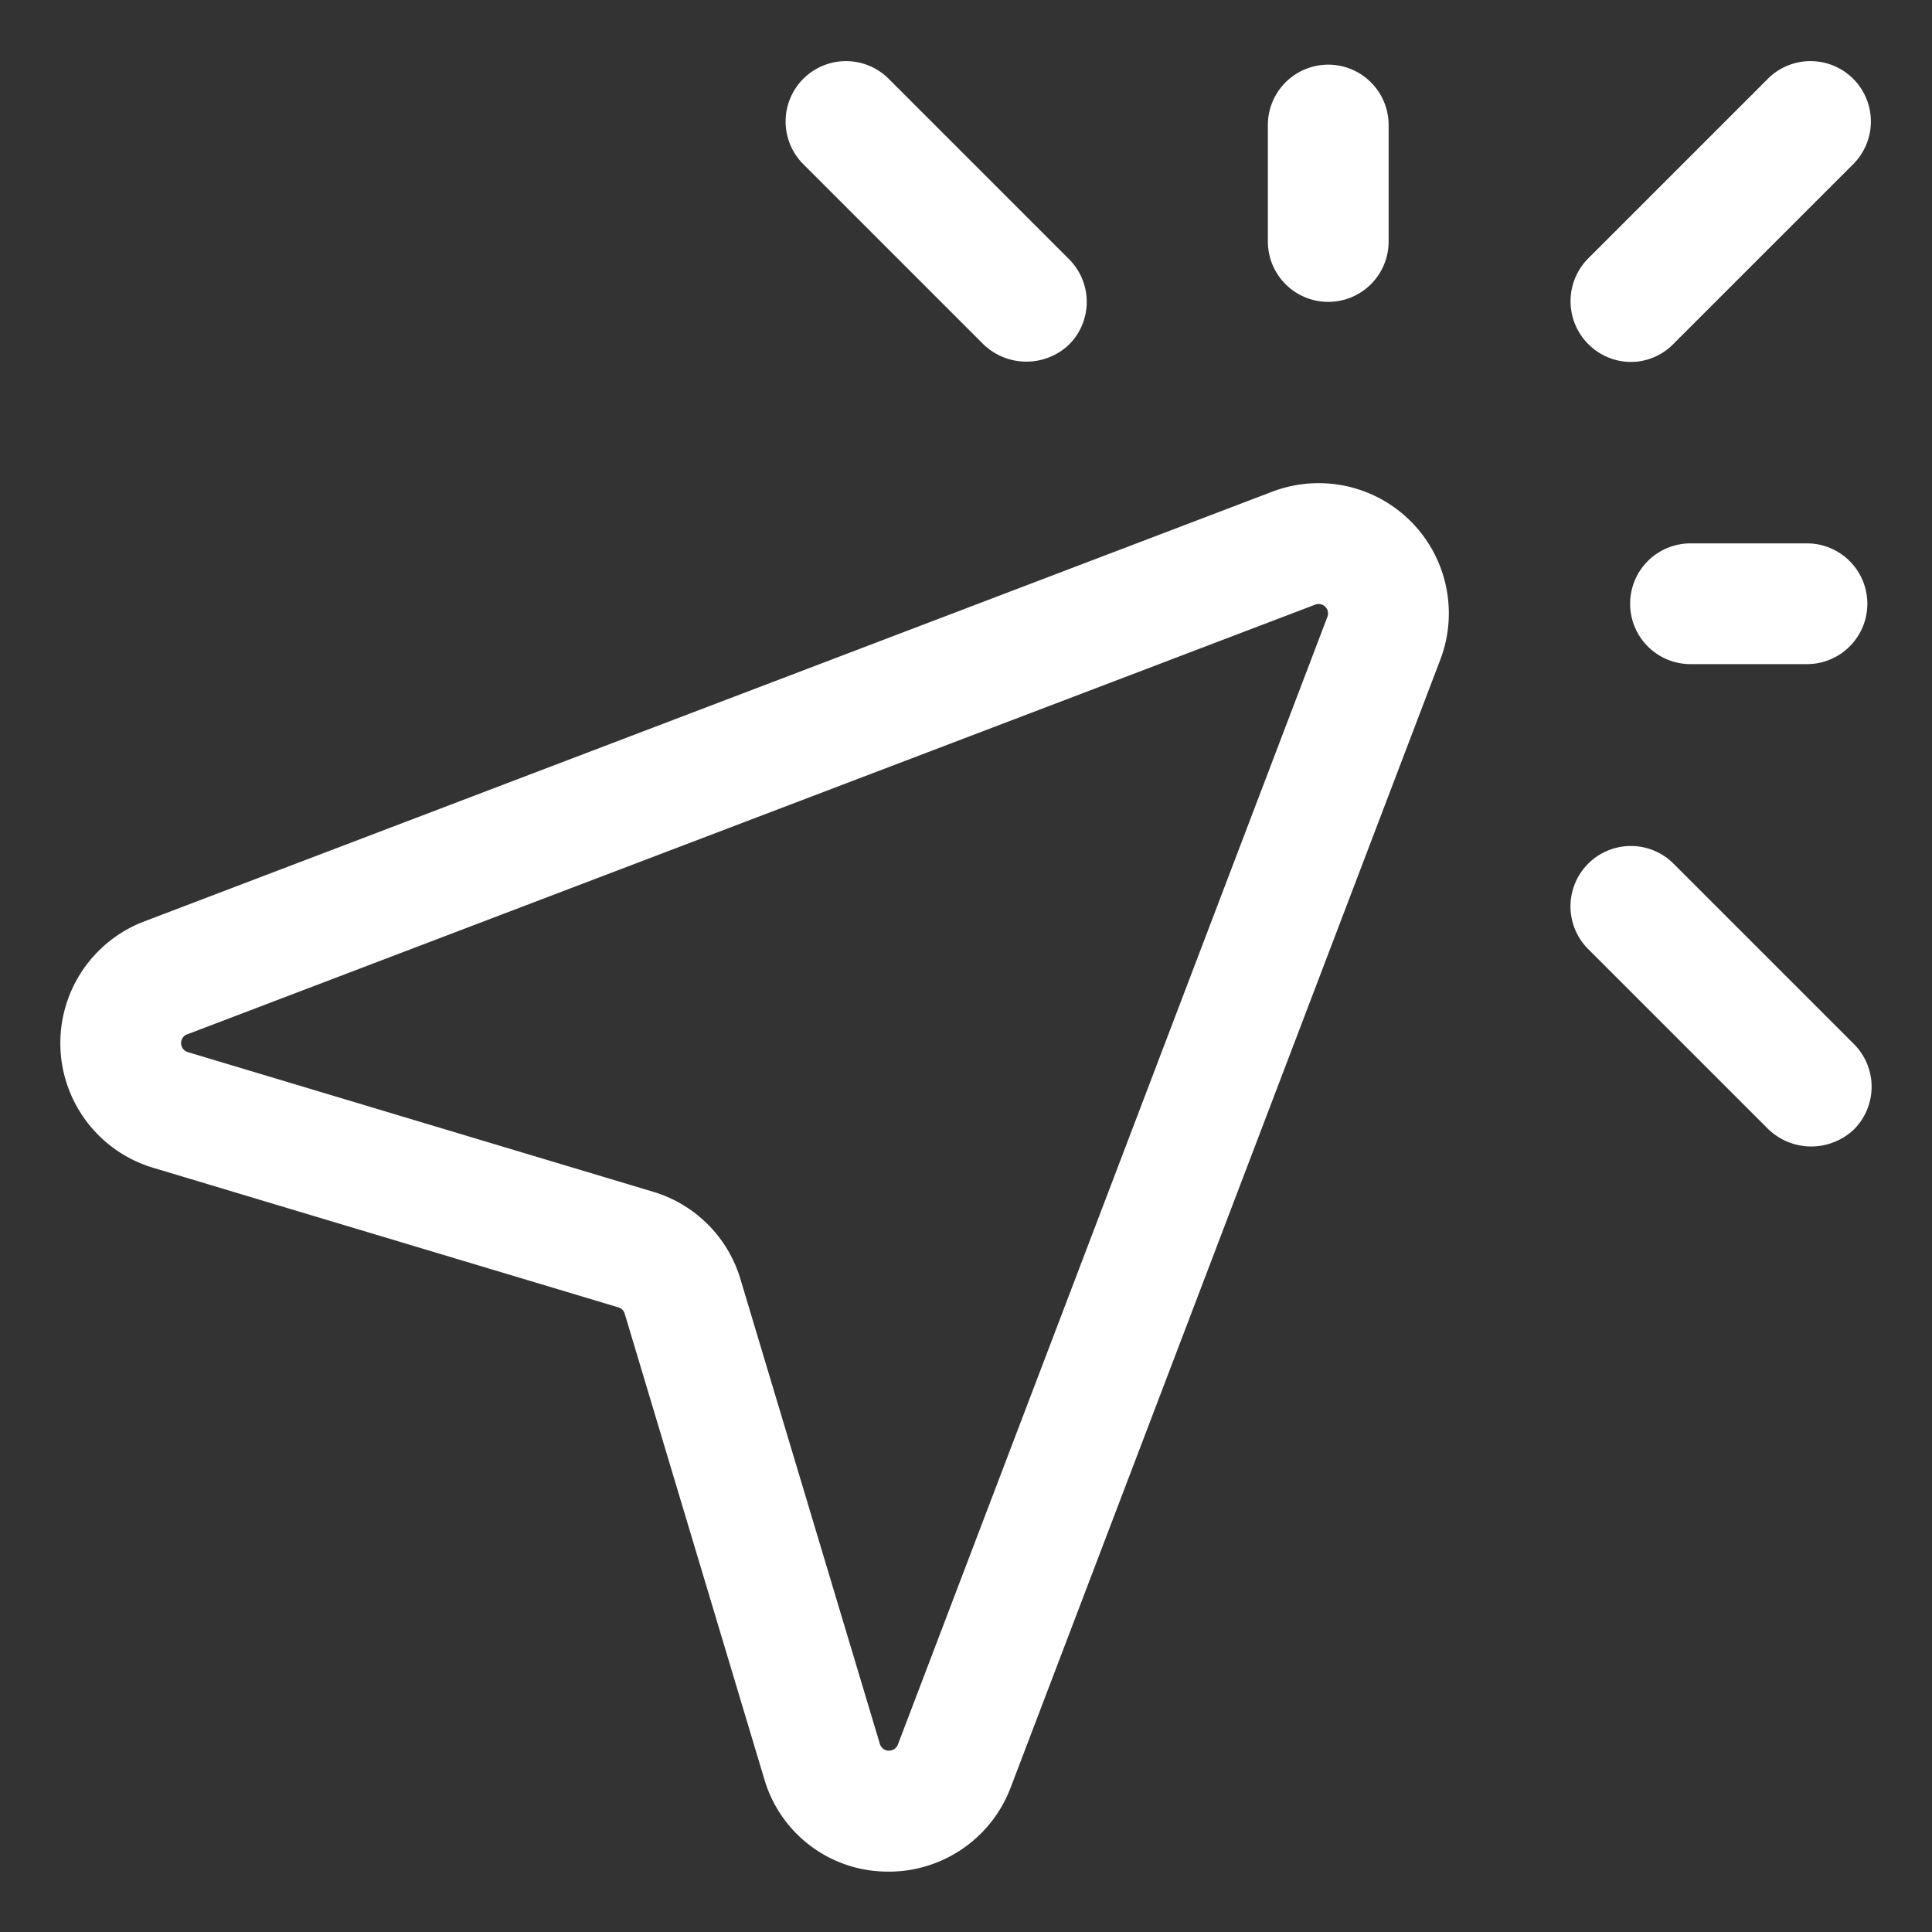 <svg xmlns="http://www.w3.org/2000/svg" version="1.1" xmlns:xlink="http://www.w3.org/1999/xlink" width="512" height="512" x="0" y="0" viewBox="0 0 32 32" style="enable-background:new 0 0 512 512" xml:space="preserve"><rect x="0" y="0" width="32" height="32" fill="#333333" stroke="none"/><g><path d="M27 5.995a.99.99 0 0 0 .707-.288l3-3a1 1 0 0 0-1.414-1.414l-3 3A1.006 1.006 0 0 0 27 5.995zM29.929 9H28a1 1 0 0 0 0 2h1.929a1 1 0 0 0 0-2zM22 5a1 1 0 0 0 1-1V2.071a1 1 0 0 0-2 0V4a1 1 0 0 0 1 1zM29.293 18.707a1.027 1.027 0 0 0 1.414 0 1 1 0 0 0 0-1.414l-3-3a1 1 0 0 0-1.414 1.414zM16.293 5.707a1.025 1.025 0 0 0 1.414 0 1 1 0 0 0 0-1.414l-3-3a1 1 0 0 0-1.414 1.414zM2.536 19.342l7.706 2.312a.155.155 0 0 1 .105.104l2.311 7.706a2.129 2.129 0 0 0 1.987 1.535 2.159 2.159 0 0 0 2.093-1.387l7.118-18.686a2.156 2.156 0 0 0-2.783-2.782L2.388 15.262a2.156 2.156 0 0 0 .148 4.08zm.565-2.21 18.685-7.118a.156.156 0 0 1 .201.2L14.87 28.9a.158.158 0 0 1-.295-.01l-2.312-7.707a2.15 2.15 0 0 0-1.446-1.444L3.11 17.426a.156.156 0 0 1-.01-.295z" fill="#ffffff" opacity="1" data-original="#000000"></path></g></svg>